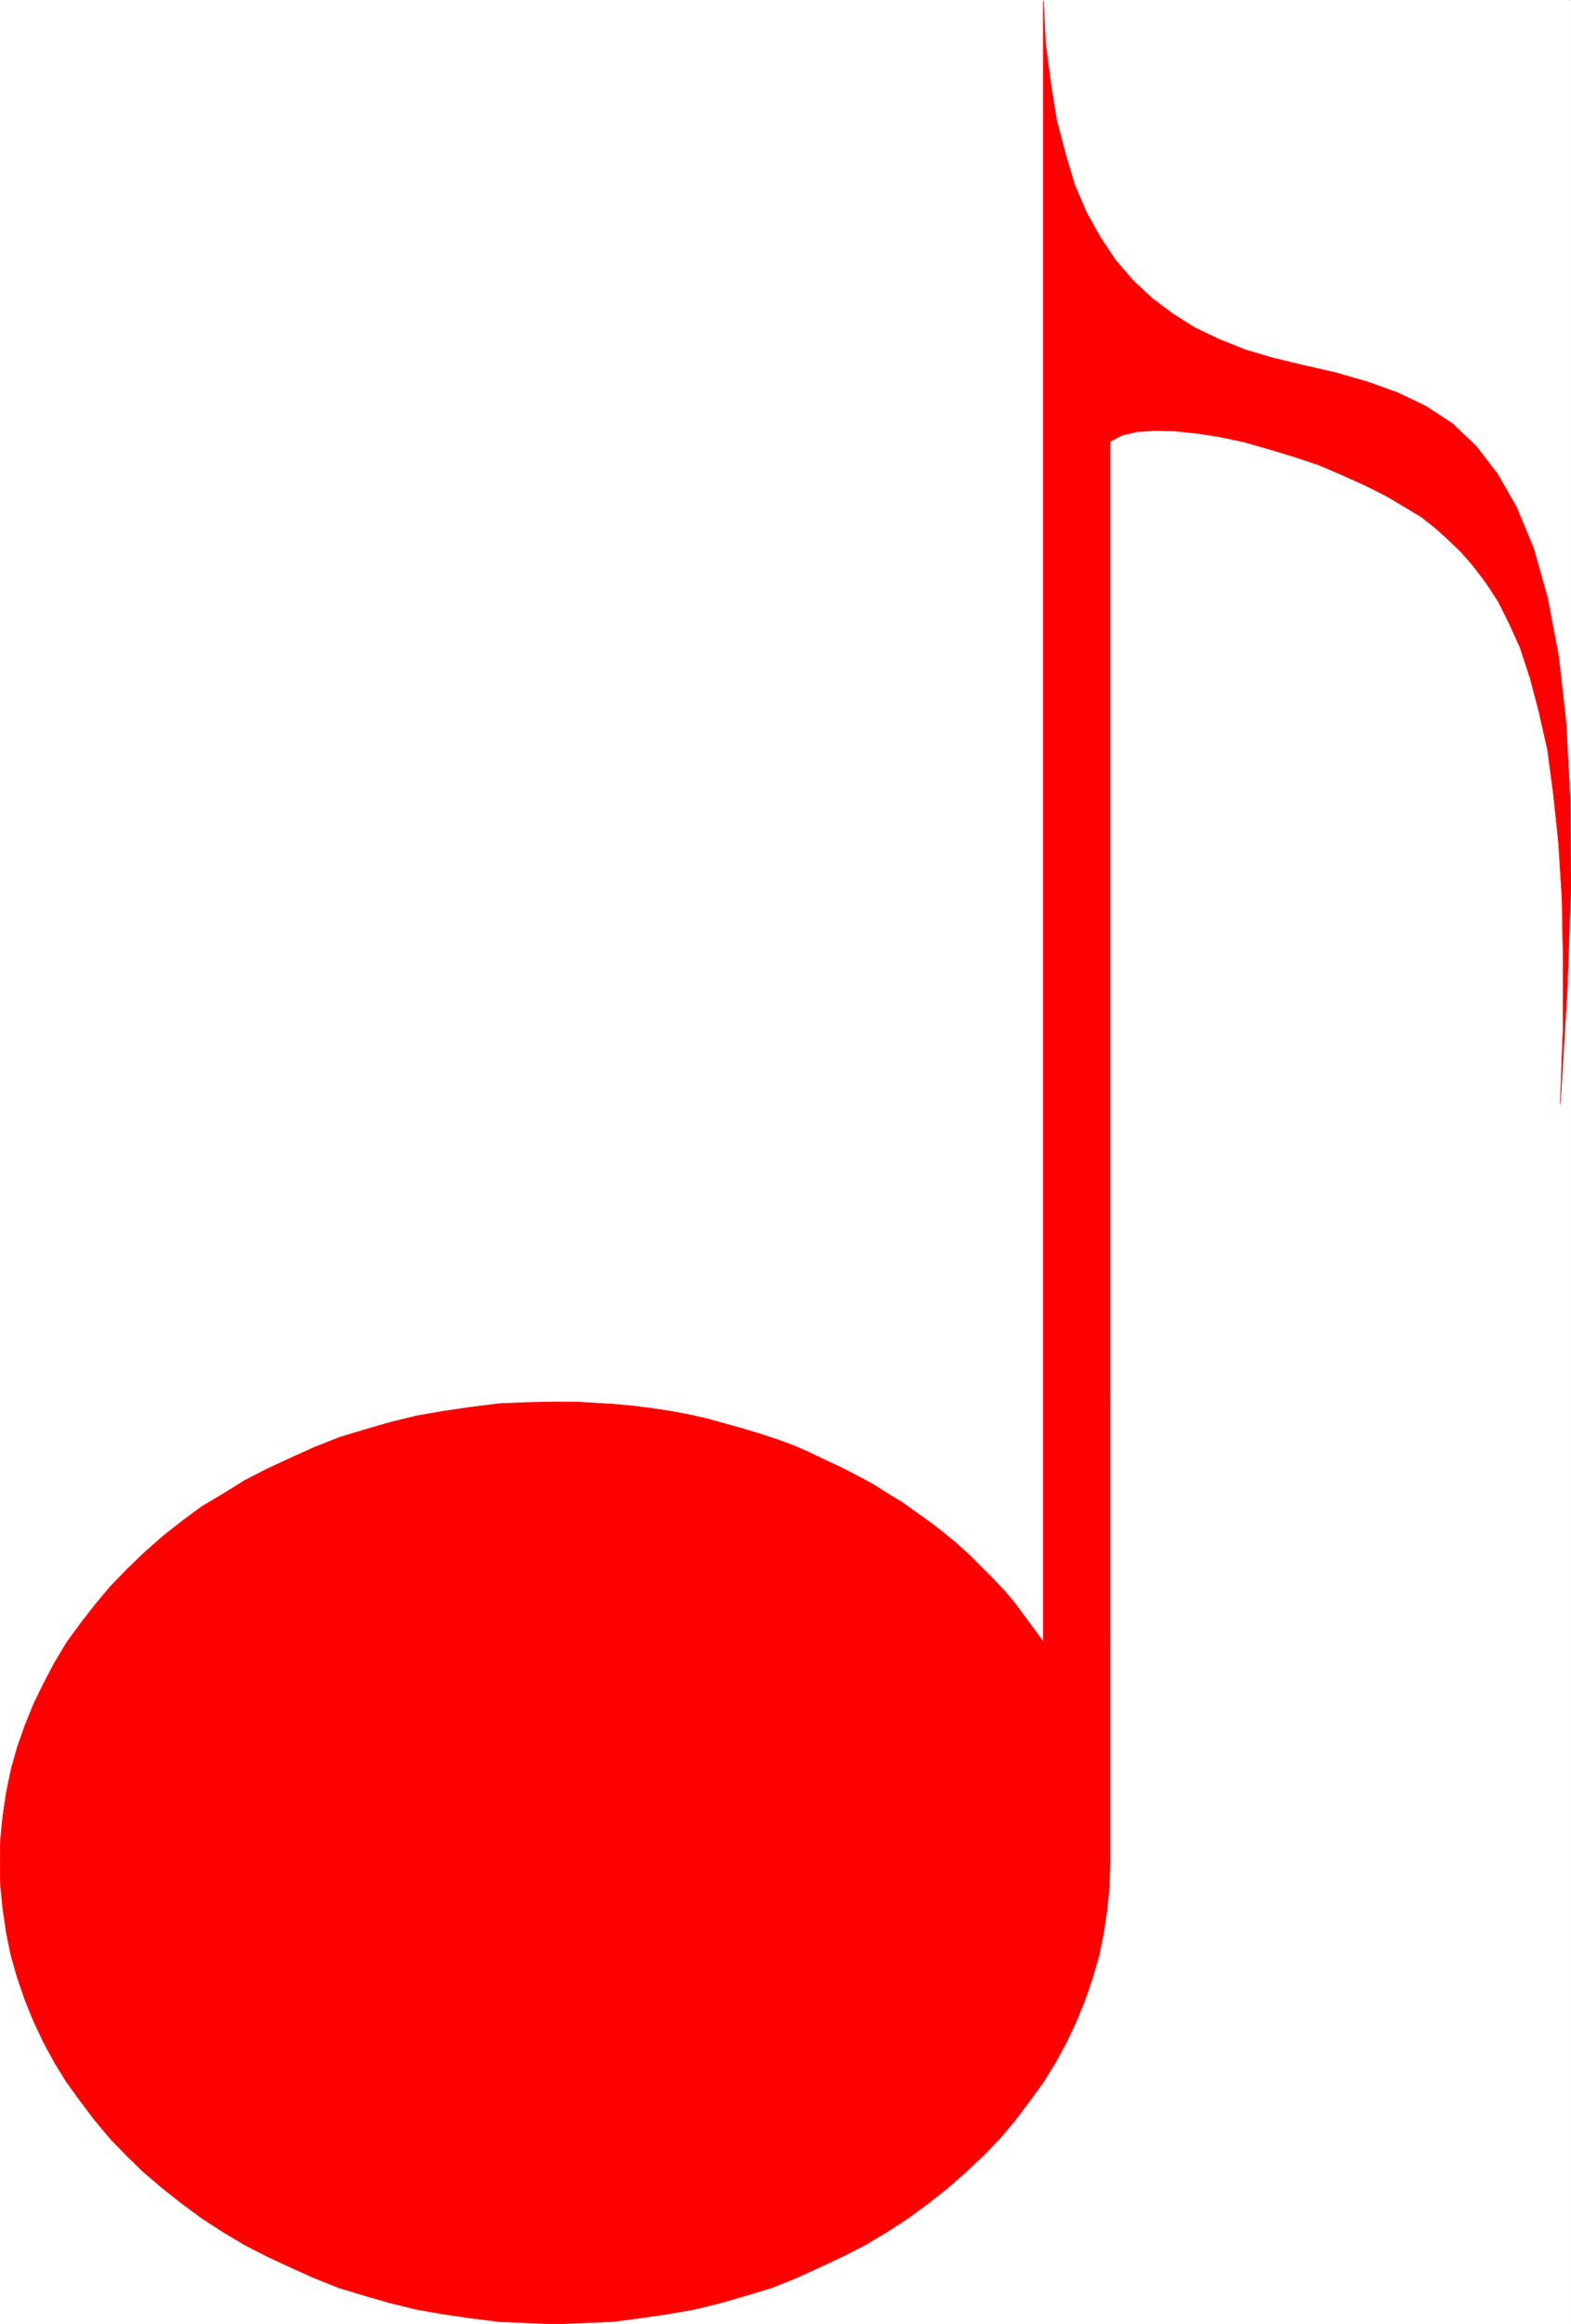 <svg xmlns="http://www.w3.org/2000/svg" width="2024.083" height="2993.144"><rect width="100%" height="100%" fill="#333333" stroke="none"/><defs><clipPath id="a"><path d="M0 0h2024v2992.184H0Zm0 0"/></clipPath><clipPath id="b"><path d="M0 0h2024.086v2992.184H0Zm0 0"/></clipPath><clipPath id="c"><path d="M0 0h2024v2992.184H0Zm0 0"/></clipPath><clipPath id="d"><path d="M0 0h2024.086v2992.184H0Zm0 0"/></clipPath></defs><path fill="#fff" d="M0 2993.144h2023.719V0H0Zm0 0"/><g clip-path="url(#a)" transform="translate(0 .96)"><path fill="#fff" fill-rule="evenodd" d="M0 2992.184h2023.719V-.961H0Zm0 0"/></g><g clip-path="url(#b)" transform="translate(0 .96)"><path fill="none" stroke="#fff" stroke-linecap="square" stroke-linejoin="bevel" stroke-miterlimit="10" stroke-width=".729" d="M0 2992.184h2023.719V-.961H0Zm0 0"/></g><g clip-path="url(#c)" transform="translate(0 .96)"><path fill="red" fill-rule="evenodd" d="m1344.18 2113.676-11.985-16.465-12.71-17.191-12.712-17.196-13.441-15.734-14.227-14.953-14.949-14.95-15.683-15.734-15.684-14.226-17.191-14.223-16.465-12.711-17.922-12.715-18.703-13.492-18.703-11.203-18.707-11.98-19.43-10.473-20.164-10.473-20.945-9.742-20.16-9.692-20.215-9.011-22.407-8.235-22.453-7.449-22.402-6.773-21.676-5.992-23.914-6.72-23.184-5.21-23.914-4.48-24.695-3.75-23.914-3.024-24.695-2.238-24.645-1.512-25.422-1.461h-25.426l-36.625.73-35.898 1.512-35.898 4.48-35.844 5.262-34.387 5.942-33.656 8.23-33.656 9.742-32.145 9.743-32.144 12.714-29.907 13.493-30.636 14.171-29.176 15.004-27.664 17.192-27.664 16.465-25.375 18.703-24.696 19.433-24.64 21.727-21.727 20.945-21.676 22.453-19.433 23.184-18.649 23.969-17.976 24.695-15.684 26.152-14.222 26.989-12.711 26.156-11.203 27.715-9.743 27.668-8.18 29.175-5.992 29.176-4.48 29.957-3.02 29.907-.73 29.957.73 30.683 3.02 29.906 4.48 30.688 5.993 29.176 8.18 28.449 9.742 28.445 11.203 27.664 12.71 26.938 14.223 26.203 15.684 25.426 17.976 24.695 18.649 24.695 19.433 23.184 21.676 22.457 21.727 20.945 24.64 20.996 24.696 19.434 25.375 18.703 27.664 17.973 27.664 16.465 29.176 14.953 30.636 14.222 29.907 13.442 32.144 12.765 32.145 9.692 33.656 9.742 33.656 8.23 34.387 5.993 35.844 5.21 35.898 4.532 35.899 1.46 36.625 1.509 36.625-1.508 36.628-1.461 35.164-4.531 35.848-5.211 34.438-5.992 33.605-8.231 33.656-9.742 32.145-9.692 32.144-12.765 29.176-13.442 30.637-14.222 29.125-14.953 27.664-16.465 27.664-17.973 25.426-18.703 24.695-19.434 23.914-20.996 22.403-20.945 21.671-22.457 19.489-23.184 18.652-24.695 17.973-24.695 15.683-25.426 14.223-26.203 12.71-26.938 11.204-27.664 9.691-28.445 8.23-28.45 5.993-29.175 4.48-30.688 2.97-29.906.78-30.683V567.71l15.684-8.18 19.434-4.531 23.183-1.46 26.153.73 28.449 2.968 29.121 4.535 31.418 6.72 31.363 8.96 32.149 9.742 31.414 10.473 29.906 12.715 29.906 13.492 26.934 13.441 23.914 14.223 22.402 13.496 17.977 14.223 15.68 14.172 17.195 16.46 15.68 17.977 16.464 21.727 15.684 23.914 14.223 28.445 14.222 31.418 12.711 38.918 11.203 42.668 11.203 49.39 7.5 56.114 6.723 63.613 4.48 71.067 1.458 78.566v89.04l-3.7 98.05 8.961-146.66 4.48-130.2-.726-114.515-5.262-99.512-9.69-86.07-14.224-74.813-17.925-63.617-21.672-52.36-24.696-43.398-27.664-35.949-30.636-29.176-34.387-22.457-35.895-17.191-39.648-14.223-41.836-11.984-42.617-9.692-37.356-9.011-35.168-10.473-33.656-13.441-31.367-15.004-28.395-17.922-26.933-20.215-24.695-23.187-22.403-26.204-19.433-29.175-17.922-32.2-14.953-35.168-11.985-40.378-11.203-42.668-7.5-47.153-6.723-51.629L1344.18-.96zm0 0"/></g><g clip-path="url(#d)" transform="translate(0 .96)"><path fill="none" stroke="red" stroke-linecap="square" stroke-linejoin="bevel" stroke-miterlimit="10" stroke-width=".729" d="m1344.18 2113.676-11.985-16.465-12.71-17.191-12.712-17.196-13.441-15.734-14.227-14.953-14.949-14.95-15.683-15.734-15.684-14.226-17.191-14.223-16.465-12.711-17.922-12.715-18.703-13.492-18.703-11.203-18.707-11.98-19.43-10.473-20.164-10.473-20.945-9.742-20.16-9.692-20.215-9.011-22.407-8.235-22.453-7.449-22.402-6.773-21.676-5.993-23.914-6.718-23.184-5.211-23.914-4.48-24.695-3.75-23.914-3.024-24.695-2.238-24.645-1.512-25.422-1.461h-25.425l-36.625.73-35.899 1.512-35.898 4.48-35.844 5.262-34.387 5.942-33.656 8.23-33.656 9.742-32.145 9.743-32.144 12.714-29.907 13.493-30.636 14.171-29.176 15.004-27.664 17.192-27.664 16.465-25.375 18.703-24.696 19.433-24.64 21.727-21.727 20.945-21.676 22.453-19.433 23.184-18.649 23.969-17.976 24.695-15.684 26.152-14.222 26.989-12.711 26.156-11.203 27.715-9.743 27.668-8.18 29.176-5.992 29.175-4.48 29.957-3.02 29.907-.73 29.957.73 30.683 3.02 29.906 4.48 30.688 5.993 29.176 8.18 28.449 9.742 28.445 11.203 27.664 12.71 26.938 14.223 26.203 15.684 25.426 17.976 24.695 18.649 24.695 19.433 23.184 21.676 22.457 21.727 20.945 24.64 20.996 24.696 19.434 25.375 18.703 27.664 17.973 27.664 16.465 29.176 14.953 30.636 14.222 29.907 13.442 32.144 12.765 32.145 9.692 33.656 9.742 33.656 8.23 34.387 5.993 35.844 5.21 35.898 4.532 35.899 1.46 36.625 1.509 36.625-1.508 36.628-1.461 35.164-4.531 35.848-5.211 34.438-5.993 33.605-8.23 33.656-9.742 32.145-9.692 32.144-12.765 29.176-13.442 30.637-14.222 29.125-14.953 27.664-16.465 27.664-17.973 25.426-18.703 24.695-19.434 23.914-20.996 22.403-20.945 21.671-22.457 19.489-23.184 18.652-24.695 17.973-24.695 15.683-25.426 14.223-26.203 12.71-26.938 11.204-27.664 9.691-28.445 8.23-28.45 5.993-29.175 4.48-30.688 2.97-29.906.78-30.683V567.71l15.684-8.18 19.434-4.531 23.183-1.461 26.153.73 28.449 2.97 29.121 4.534 31.418 6.72 31.363 8.96 32.149 9.742 31.414 10.473 29.906 12.715 29.906 13.492 26.934 13.441 23.914 14.223 22.402 13.496 17.977 14.223 15.68 14.172 17.195 16.46 15.68 17.977 16.464 21.727 15.684 23.914 14.223 28.445 14.222 31.418 12.711 38.918 11.203 42.668 11.203 49.39 7.5 56.114 6.723 63.613 4.48 71.067 1.458 78.566v89.04l-3.7 98.05 8.961-146.66 4.48-130.2-.726-114.515-5.262-99.512-9.69-86.07-14.224-74.813-17.925-63.617-21.672-52.36-24.696-43.398-27.664-35.949-30.636-29.176-34.387-22.457-35.895-17.191-39.648-14.223-41.836-11.984-42.617-9.692-37.356-9.011-35.168-10.473-33.656-13.441-31.367-15.004-28.395-17.922-26.933-20.215-24.695-23.187-22.403-26.204-19.433-29.175-17.922-32.2-14.953-35.168-11.985-40.378-11.203-42.668-7.5-47.153-6.723-51.629L1344.18-.96zm0 0"/></g></svg>
